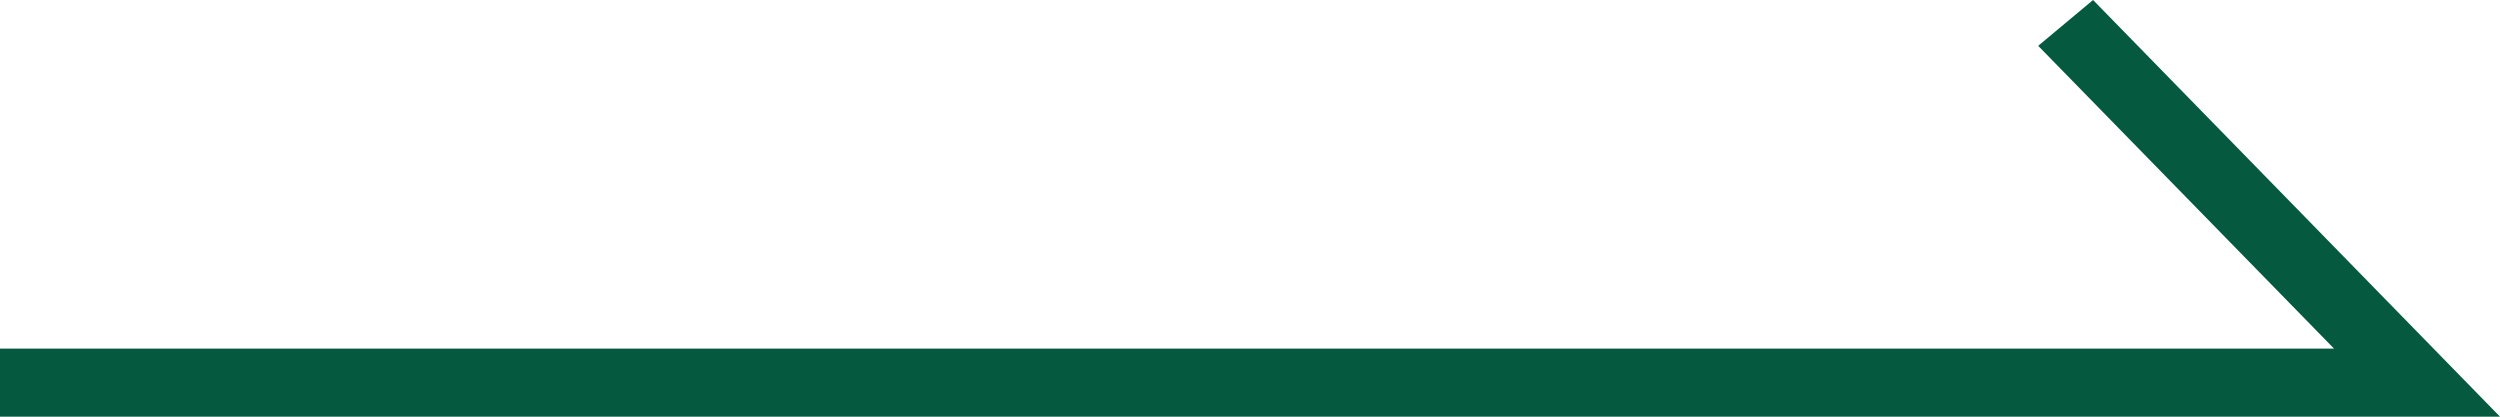 <?xml version="1.0" encoding="UTF-8"?><svg id="_レイヤー_2" xmlns="http://www.w3.org/2000/svg" viewBox="0 0 36 6"><defs><style>.cls-1{fill:#04593f;stroke-width:0px;}</style></defs><g id="layout"><polygon class="cls-1" points="36 6 0 6 0 5.02 33.61 5.02 29.35 .66 30.14 0 36 6"/></g></svg>